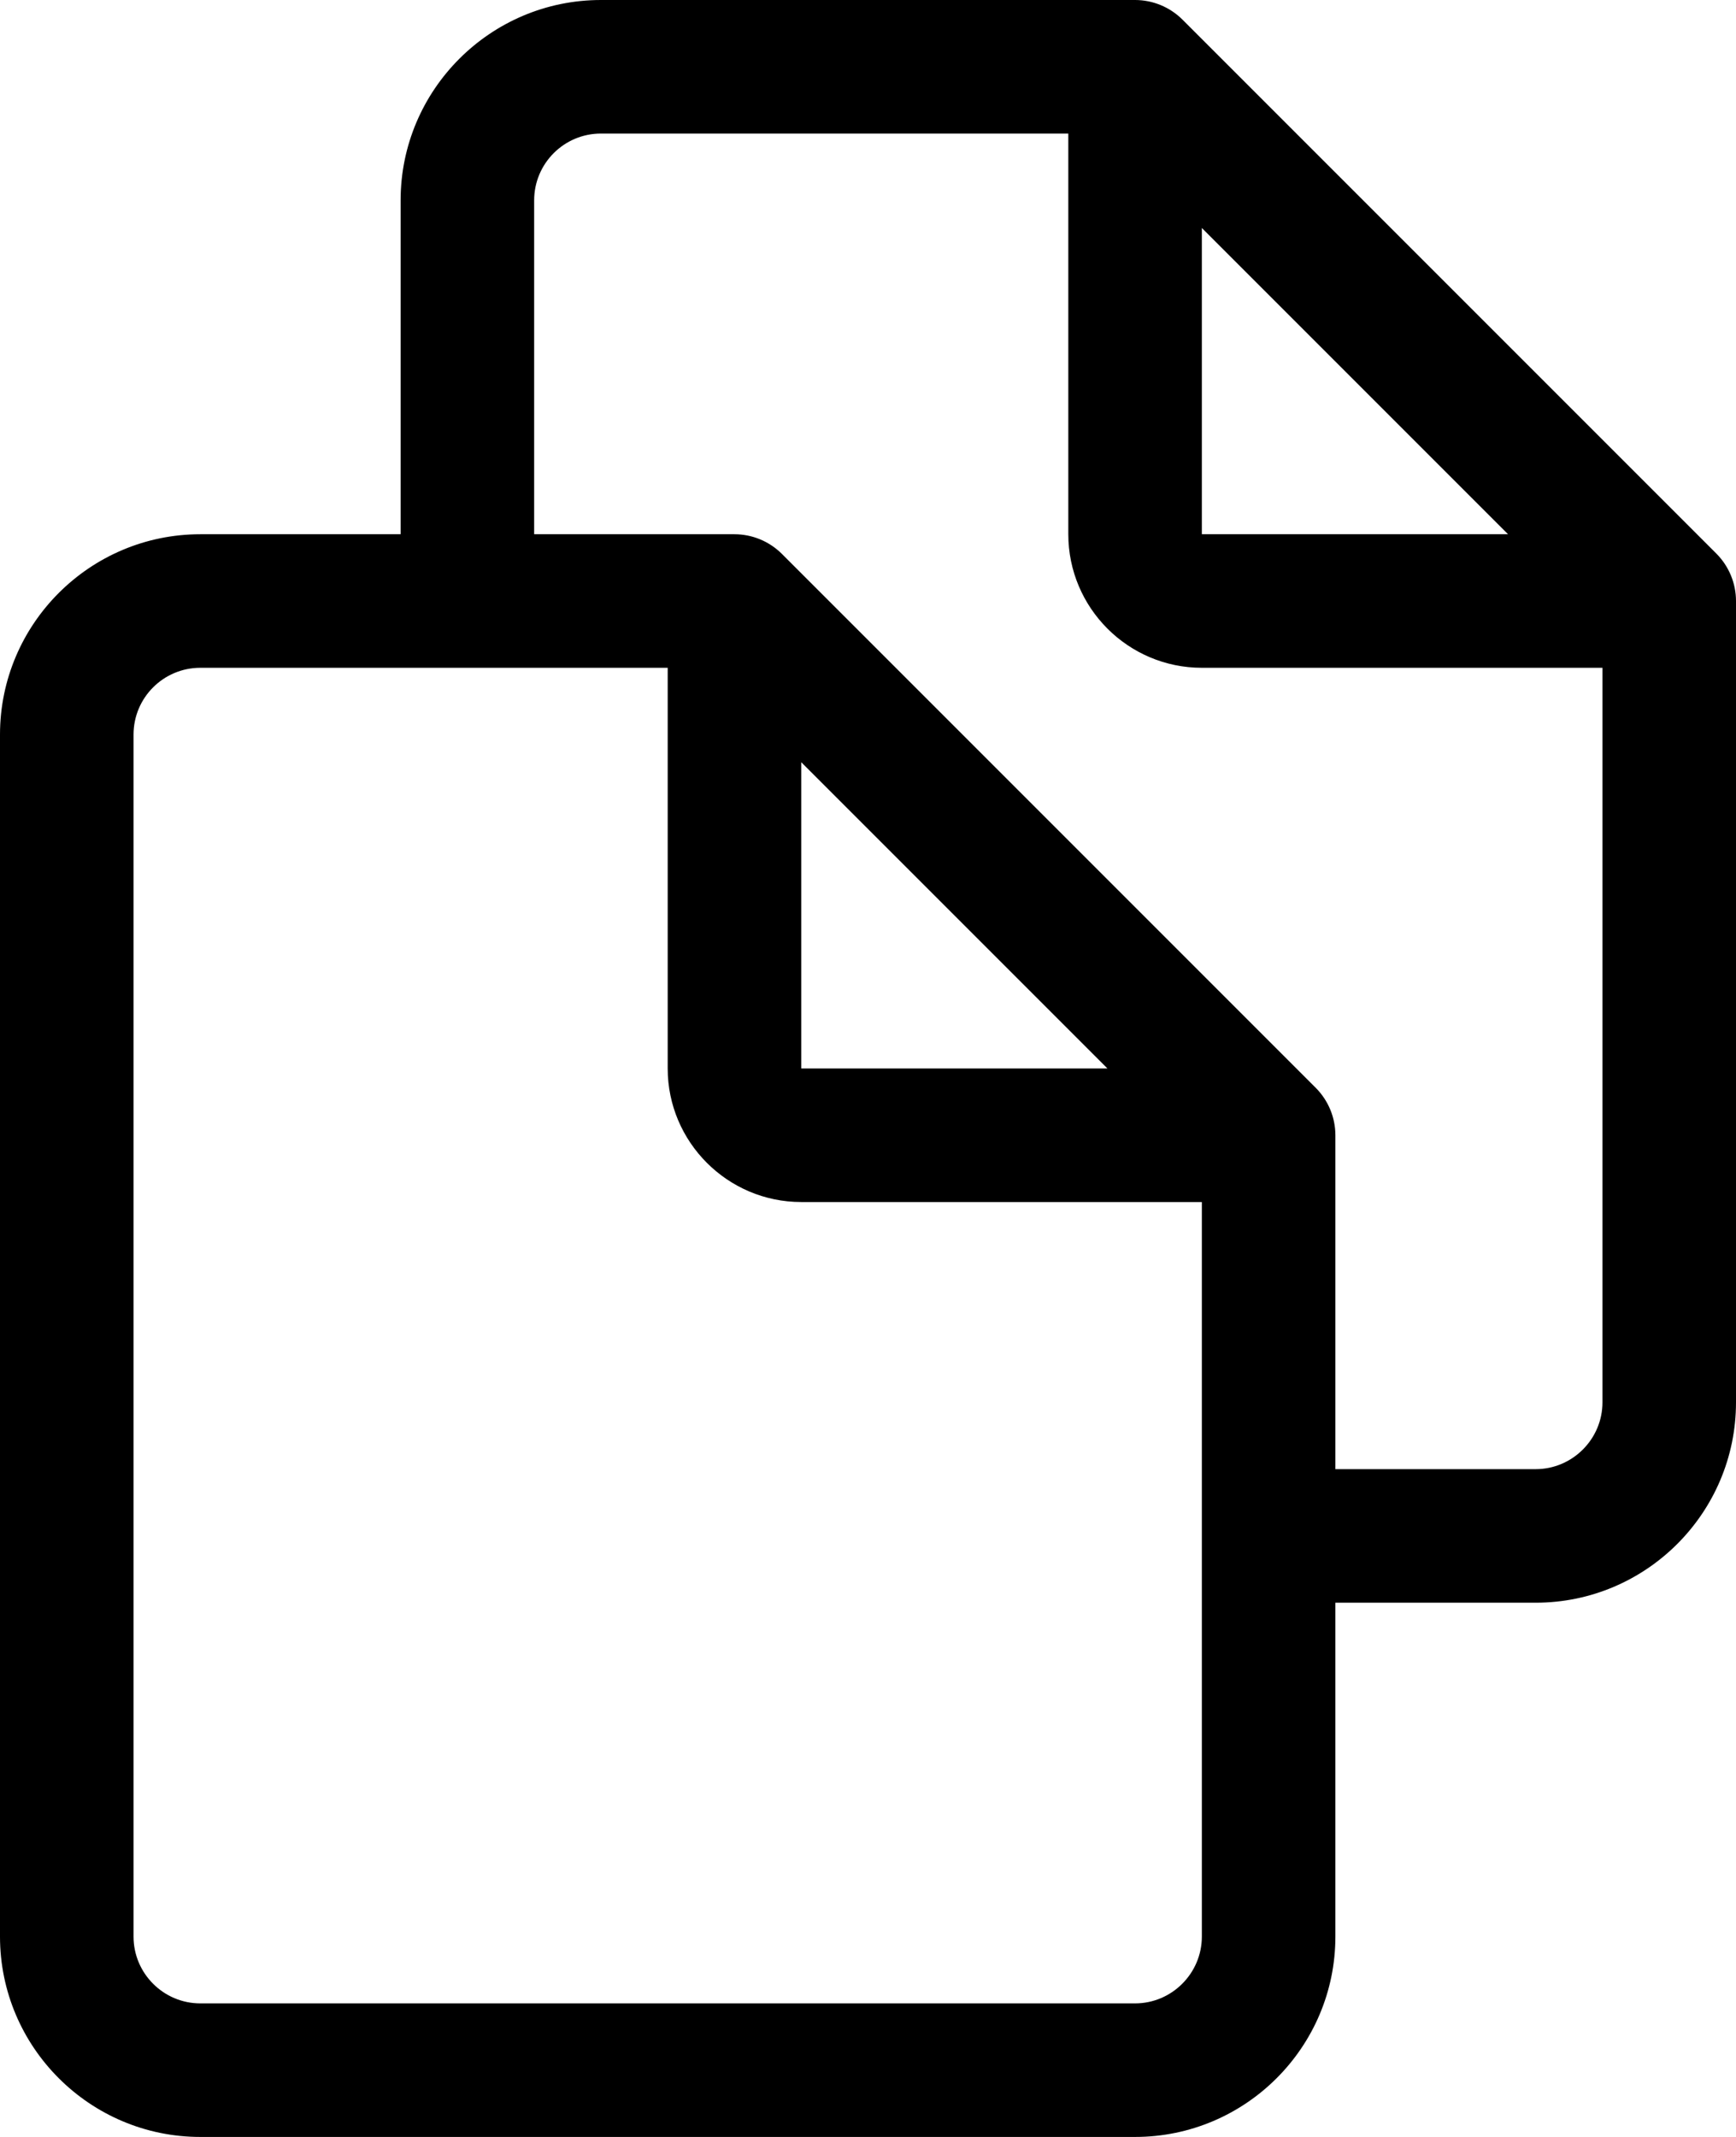 <?xml version="1.0" encoding="UTF-8"?>
<!DOCTYPE svg PUBLIC '-//W3C//DTD SVG 1.0//EN'
          'http://www.w3.org/TR/2001/REC-SVG-20010904/DTD/svg10.dtd'>
<svg height="16.0" preserveAspectRatio="xMidYMid meet" version="1.0" viewBox="1.0 0.0 13.0 16.0" width="13.0" xmlns="http://www.w3.org/2000/svg" xmlns:xlink="http://www.w3.org/1999/xlink" zoomAndPan="magnify"
><g id="change1_1"
  ><path d="M13.854,4.146l-4-4C9.76,0.053,9.633,0,9.5,0h-4C4.673,0,4,0.673,4,1.5V4H2.5C1.673,4,1,4.673,1,5.5v9 C1,15.327,1.673,16,2.5,16h7c0.827,0,1.5-0.673,1.5-1.5V12h1.5c0.827,0,1.5-0.673,1.5-1.5v-6C14,4.367,13.947,4.24,13.854,4.146z M10,1.707L12.293,4H10V1.707z M10,14.5c0,0.275-0.225,0.5-0.5,0.5h-7C2.224,15,2,14.775,2,14.5v-9C2,5.224,2.224,5,2.5,5H6v3 c0,0.551,0.449,1,1,1h3V14.5z M7,8V5.707L9.293,8H7z M13,10.5c0,0.275-0.225,0.5-0.5,0.5H11V8.5c0-0.133-0.053-0.26-0.146-0.354 l-4-4C6.76,4.053,6.633,4,6.5,4H5V1.5C5,1.224,5.224,1,5.5,1H9v3c0,0.551,0.448,1,1,1h3V10.5z"
  /></g
></svg
>
